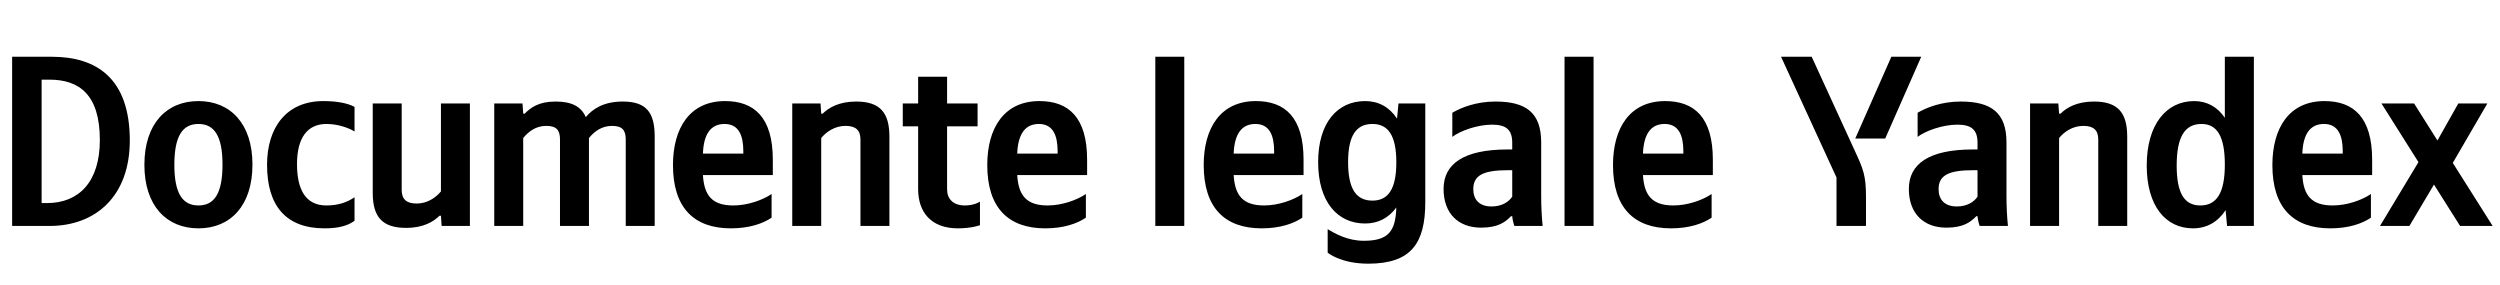 <svg xmlns="http://www.w3.org/2000/svg" xmlns:xlink="http://www.w3.org/1999/xlink" width="325.496" height="37.152"><path fill="#000" d="M1.58 7.39L1.58 29.42L6.44 29.42C12.52 29.42 16.90 25.49 16.90 18.29C16.90 10.18 12.55 7.39 6.75 7.39ZM6.12 26.44L5.42 26.44L5.42 10.37L6.44 10.37C10.30 10.37 13.00 12.30 13.00 18.23C13.00 23.68 10.27 26.44 6.12 26.44ZM25.84 13.16C21.68 13.16 18.80 16.10 18.80 21.46C18.80 26.79 21.68 29.73 25.84 29.73C29.99 29.73 32.87 26.79 32.87 21.43C32.87 16.10 29.99 13.16 25.84 13.16ZM25.84 26.75C23.74 26.75 22.70 25.14 22.70 21.46C22.70 17.75 23.74 16.14 25.84 16.14C27.93 16.14 28.97 17.75 28.97 21.43C28.97 25.14 27.93 26.75 25.84 26.75ZM42.26 29.73C44.00 29.73 45.24 29.42 46.16 28.75L46.16 25.68C45.20 26.34 44.06 26.75 42.48 26.75C39.78 26.75 38.67 24.66 38.67 21.37C38.67 17.91 40.04 16.14 42.51 16.14C43.97 16.14 45.39 16.64 46.16 17.12L46.16 13.92C45.36 13.47 43.97 13.16 42.10 13.16C37.28 13.16 34.77 16.61 34.77 21.46C34.77 26.79 37.22 29.73 42.26 29.73ZM57.41 24.92C56.71 25.77 55.60 26.50 54.24 26.50C52.91 26.50 52.30 25.93 52.30 24.73L52.30 13.47L48.53 13.47L48.53 25.11C48.53 28.28 49.80 29.67 52.88 29.67C55.13 29.67 56.46 28.85 57.22 28.09L57.41 28.09L57.50 29.42L61.18 29.42L61.18 13.47L57.41 13.47ZM68.12 17.97C68.82 17.12 69.77 16.39 71.13 16.39C72.47 16.39 72.91 16.96 72.91 18.16L72.91 29.42L76.68 29.42L76.68 17.97C77.38 17.12 78.33 16.39 79.69 16.39C81.03 16.39 81.47 16.96 81.47 18.16L81.47 29.42L85.24 29.42L85.24 17.78C85.24 14.61 84.13 13.22 81.06 13.22C78.62 13.22 77.16 14.17 76.27 15.25C75.67 13.85 74.40 13.22 72.34 13.22C70.09 13.22 69.07 14.04 68.31 14.80L68.12 14.80L68.03 13.47L64.35 13.47L64.35 29.42L68.12 29.42ZM100.46 28.34L100.46 25.26C99.28 26.06 97.32 26.75 95.48 26.75C92.72 26.75 91.68 25.46 91.52 22.79L100.62 22.79L100.62 20.80C100.62 15.25 98.17 13.16 94.40 13.16C89.81 13.16 87.62 16.67 87.62 21.49C87.62 27.04 90.34 29.73 95.16 29.73C97.57 29.73 99.35 29.10 100.46 28.34ZM94.34 16.14C96.21 16.14 96.78 17.69 96.78 19.69L96.78 20.00L91.52 20.00C91.61 17.47 92.53 16.14 94.34 16.14ZM106.92 17.97C107.62 17.12 108.73 16.39 110.09 16.39C111.43 16.39 112.03 16.96 112.03 18.16L112.03 29.42L115.80 29.42L115.80 17.78C115.80 14.61 114.53 13.22 111.46 13.22C109.21 13.22 107.88 14.04 107.11 14.80L106.92 14.80L106.83 13.47L103.15 13.47L103.15 29.42L106.92 29.42ZM117.54 13.47L117.54 16.45L119.54 16.45L119.54 24.63C119.54 27.61 121.22 29.73 124.71 29.73C126.55 29.73 127.59 29.32 127.59 29.32L127.59 26.25C127.59 26.25 126.90 26.75 125.63 26.75C124.04 26.75 123.31 25.84 123.31 24.66L123.31 16.45L127.28 16.45L127.28 13.47L123.31 13.47L123.31 9.99L119.54 9.99L119.54 13.47ZM141.38 28.34L141.38 25.26C140.21 26.06 138.24 26.75 136.41 26.75C133.65 26.75 132.60 25.46 132.44 22.79L141.54 22.79L141.54 20.80C141.54 15.25 139.10 13.16 135.33 13.16C130.73 13.16 128.54 16.67 128.54 21.49C128.54 27.04 131.27 29.73 136.09 29.73C138.50 29.73 140.27 29.10 141.38 28.34ZM135.26 16.14C137.13 16.14 137.70 17.69 137.70 19.69L137.70 20.00L132.44 20.00C132.54 17.47 133.46 16.14 135.26 16.14ZM154.19 7.39L150.42 7.39L150.42 29.42L154.19 29.42ZM169.56 28.34L169.56 25.26C168.39 26.06 166.42 26.75 164.59 26.75C161.83 26.75 160.78 25.46 160.62 22.79L169.72 22.79L169.72 20.80C169.72 15.25 167.28 13.16 163.51 13.16C158.91 13.16 156.72 16.67 156.72 21.49C156.72 27.04 159.45 29.73 164.27 29.73C166.68 29.73 168.45 29.10 169.56 28.34ZM163.45 16.14C165.32 16.14 165.89 17.69 165.89 19.69L165.89 20.00L160.62 20.00C160.72 17.47 161.64 16.14 163.45 16.14ZM177.74 13.16C174.13 13.16 171.62 15.98 171.62 21.11C171.62 26.28 174.13 29.10 177.74 29.10C179.42 29.10 180.82 28.37 181.80 27.01C181.70 30.02 180.85 31.35 177.58 31.35C175.46 31.35 173.84 30.43 172.86 29.83L172.86 32.90C172.86 32.90 174.54 34.33 178.15 34.33C183.76 34.33 185.57 31.64 185.57 26.31L185.57 13.47L182.08 13.47L181.89 15.44C180.91 13.95 179.49 13.16 177.74 13.16ZM178.69 26.12C176.57 26.12 175.52 24.60 175.52 21.11C175.52 17.66 176.57 16.14 178.69 16.14C180.75 16.14 181.80 17.66 181.80 21.14C181.80 24.60 180.75 26.12 178.69 26.12ZM200.66 18.54C200.66 14.68 198.70 13.22 194.70 13.22C192.20 13.22 190.23 14.01 189.09 14.68L189.09 17.82C190.10 17.05 192.32 16.23 194.26 16.23C196.06 16.23 196.89 16.86 196.89 18.58L196.89 19.46L196.29 19.46C190.52 19.46 187.95 21.37 187.95 24.60C187.95 27.83 189.91 29.64 192.83 29.64C195.05 29.64 196.00 28.91 196.73 28.15L196.89 28.15C196.92 28.56 197.05 29.10 197.17 29.42L200.85 29.42C200.72 28.12 200.66 26.82 200.66 25.52ZM196.89 25.61C196.41 26.31 195.53 26.88 194.19 26.88C192.61 26.88 191.82 25.99 191.82 24.63C191.82 22.82 193.12 22.16 196.35 22.16L196.89 22.16ZM207.48 7.39L203.70 7.39L203.70 29.42L207.48 29.42ZM222.85 28.34L222.85 25.26C221.68 26.06 219.71 26.75 217.87 26.75C215.12 26.75 214.07 25.46 213.91 22.79L223.01 22.79L223.01 20.80C223.01 15.25 220.57 13.16 216.80 13.16C212.20 13.16 210.01 16.67 210.01 21.49C210.01 27.04 212.74 29.73 217.56 29.73C219.97 29.73 221.74 29.10 222.85 28.34ZM216.73 16.14C218.60 16.14 219.17 17.69 219.17 19.69L219.17 20.00L213.91 20.00C214.01 17.47 214.93 16.14 216.73 16.14ZM245.45 18.04L250.14 7.39L246.25 7.39L241.55 18.04ZM242.95 29.42L242.95 25.68C242.95 22.86 242.60 22.03 241.52 19.69L235.88 7.39L231.89 7.39L239.11 23.11L239.11 29.42ZM285.52 29.73C287.30 29.73 288.76 28.91 289.77 27.36L289.96 29.42L293.45 29.42L293.45 7.39L289.67 7.39L289.67 15.34C288.72 13.92 287.33 13.16 285.68 13.16C282.03 13.16 279.50 16.23 279.50 21.56C279.50 26.82 281.97 29.73 285.52 29.73ZM308.69 28.34L308.69 25.26C307.52 26.06 305.56 26.75 303.72 26.75C300.96 26.75 299.91 25.46 299.76 22.79L308.85 22.79L308.85 20.80C308.85 15.25 306.41 13.16 302.64 13.16C298.04 13.16 295.86 16.67 295.86 21.49C295.86 27.04 298.58 29.73 303.40 29.73C305.81 29.73 307.59 29.10 308.69 28.34ZM268.09 17.97C268.78 17.12 269.89 16.39 271.26 16.39C272.59 16.39 273.19 16.96 273.19 18.16L273.19 29.42L276.96 29.42L276.96 17.78C276.96 14.61 275.69 13.22 272.62 13.22C270.37 13.22 269.04 14.04 268.28 14.80L268.09 14.80L267.99 13.47L264.31 13.47L264.31 29.42L268.09 29.42ZM261.24 18.54C261.24 14.68 259.27 13.22 255.28 13.22C252.78 13.22 250.81 14.01 249.67 14.68L249.67 17.82C250.68 17.05 252.90 16.23 254.84 16.23C256.64 16.23 257.47 16.86 257.47 18.58L257.47 19.46L256.87 19.46C251.10 19.46 248.53 21.37 248.53 24.60C248.53 27.83 250.49 29.64 253.41 29.64C255.63 29.64 256.58 28.91 257.31 28.15L257.47 28.15C257.50 28.56 257.63 29.10 257.75 29.42L261.43 29.42C261.30 28.12 261.24 26.82 261.24 25.52ZM320.30 29.42L324.54 29.42L319.35 21.21L323.85 13.47L320.07 13.47L317.35 18.29L314.31 13.47L310.06 13.47L314.88 21.11L309.87 29.42L313.70 29.42L316.90 24.03ZM286.63 16.14C288.66 16.14 289.67 17.75 289.67 21.43C289.67 25.14 288.60 26.75 286.47 26.75C284.41 26.75 283.40 25.17 283.40 21.56C283.40 17.78 284.48 16.14 286.63 16.14ZM302.58 16.14C304.45 16.14 305.02 17.69 305.02 19.69L305.02 20.00L299.76 20.00C299.85 17.47 300.77 16.14 302.58 16.14ZM257.47 25.61C256.99 26.31 256.10 26.88 254.77 26.88C253.19 26.88 252.40 25.99 252.40 24.63C252.40 22.82 253.70 22.16 256.93 22.16L257.47 22.16Z"/></svg>